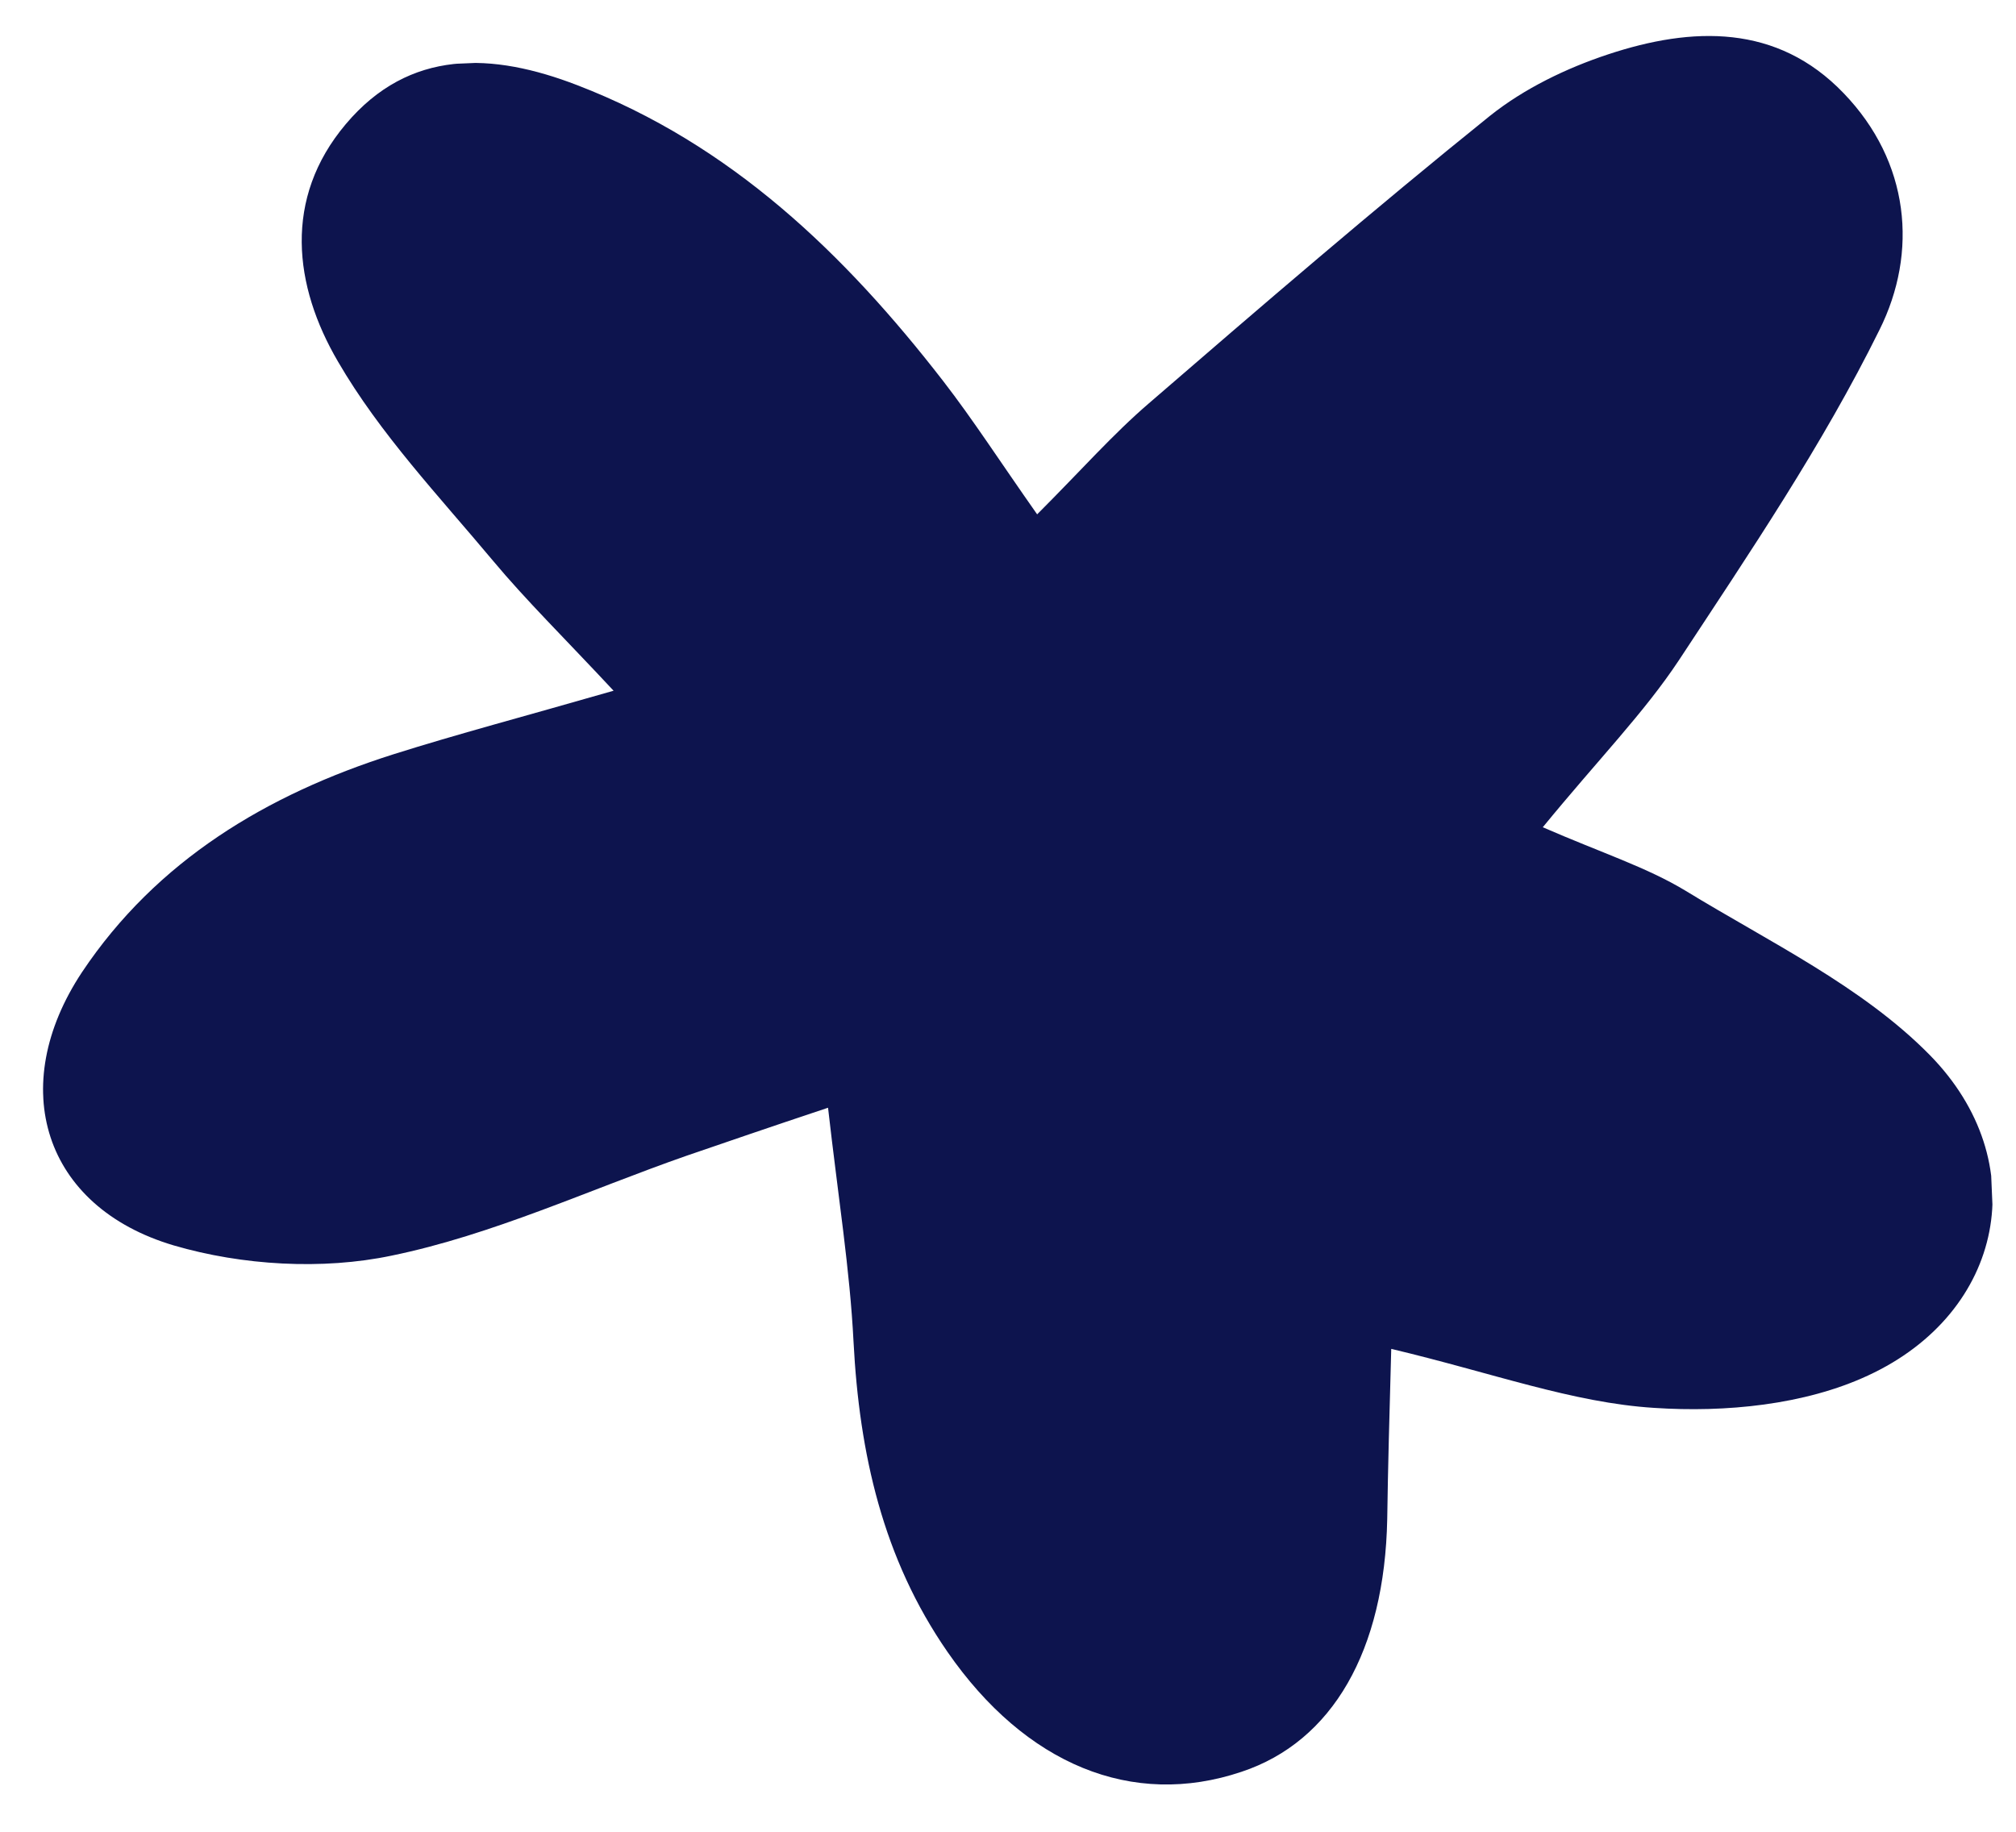 <?xml version="1.0" encoding="UTF-8"?>
<svg id="Capa_2" data-name="Capa 2" xmlns="http://www.w3.org/2000/svg" xmlns:xlink="http://www.w3.org/1999/xlink" viewBox="0 0 55.34 50.29">
  <defs>
    <style>
      .cls-1 {
        fill: none;
      }

      .cls-2 {
        clip-path: url(#clippath);
      }

      .cls-3 {
        fill: #0d144e;
      }
    </style>
    <clipPath id="clippath">
      <rect class="cls-1" x="1" y="1.12" width="53.33" height="48.05" transform="translate(-1.05 1.21) rotate(-2.45)"/>
    </clipPath>
  </defs>
  <g id="Capa_2-2" data-name="Capa 2">
    <g id="Capa_1-2" data-name="Capa 1-2">
      <g class="cls-2">
        <path class="cls-3" d="M16.86,18.98c-1.4-1.5-2.42-2.5-3.33-3.59-1.48-1.77-3.1-3.48-4.25-5.46-1.22-2.08-1.51-4.48.21-6.52,1.75-2.08,4.03-1.97,6.36-1.07,4.21,1.62,7.33,4.62,10.04,8.12.82,1.06,1.54,2.18,2.58,3.66,1.21-1.21,2.08-2.2,3.07-3.05,3.09-2.67,6.18-5.33,9.36-7.89.94-.75,2.1-1.31,3.25-1.69,2.3-.76,4.63-.84,6.46,1.07,1.81,1.88,2.05,4.36.98,6.5-1.56,3.16-3.56,6.11-5.5,9.06-.96,1.45-2.2,2.71-3.74,4.59,1.63.71,2.86,1.1,3.93,1.75,2.29,1.4,4.84,2.62,6.69,4.5,2.88,2.93,2.05,7.07-1.69,8.8-1.74.81-3.92,1.02-5.87.89-2.24-.14-4.44-.96-7.22-1.62-.05,1.82-.09,3.25-.11,4.67-.07,3.61-1.5,6.11-4,6.94-3,1.01-5.93-.2-8.07-3.29-1.78-2.57-2.42-5.45-2.58-8.51-.1-1.99-.42-3.96-.7-6.43-1.68.56-2.78.94-3.89,1.32-2.69.94-5.32,2.17-8.09,2.74-1.9.4-4.1.27-5.98-.28-3.58-1.06-4.6-4.36-2.52-7.5,2.05-3.07,5.08-4.88,8.54-5.98,1.77-.56,3.56-1.03,6.06-1.75"/>
      </g>
    </g>
  </g>
</svg>